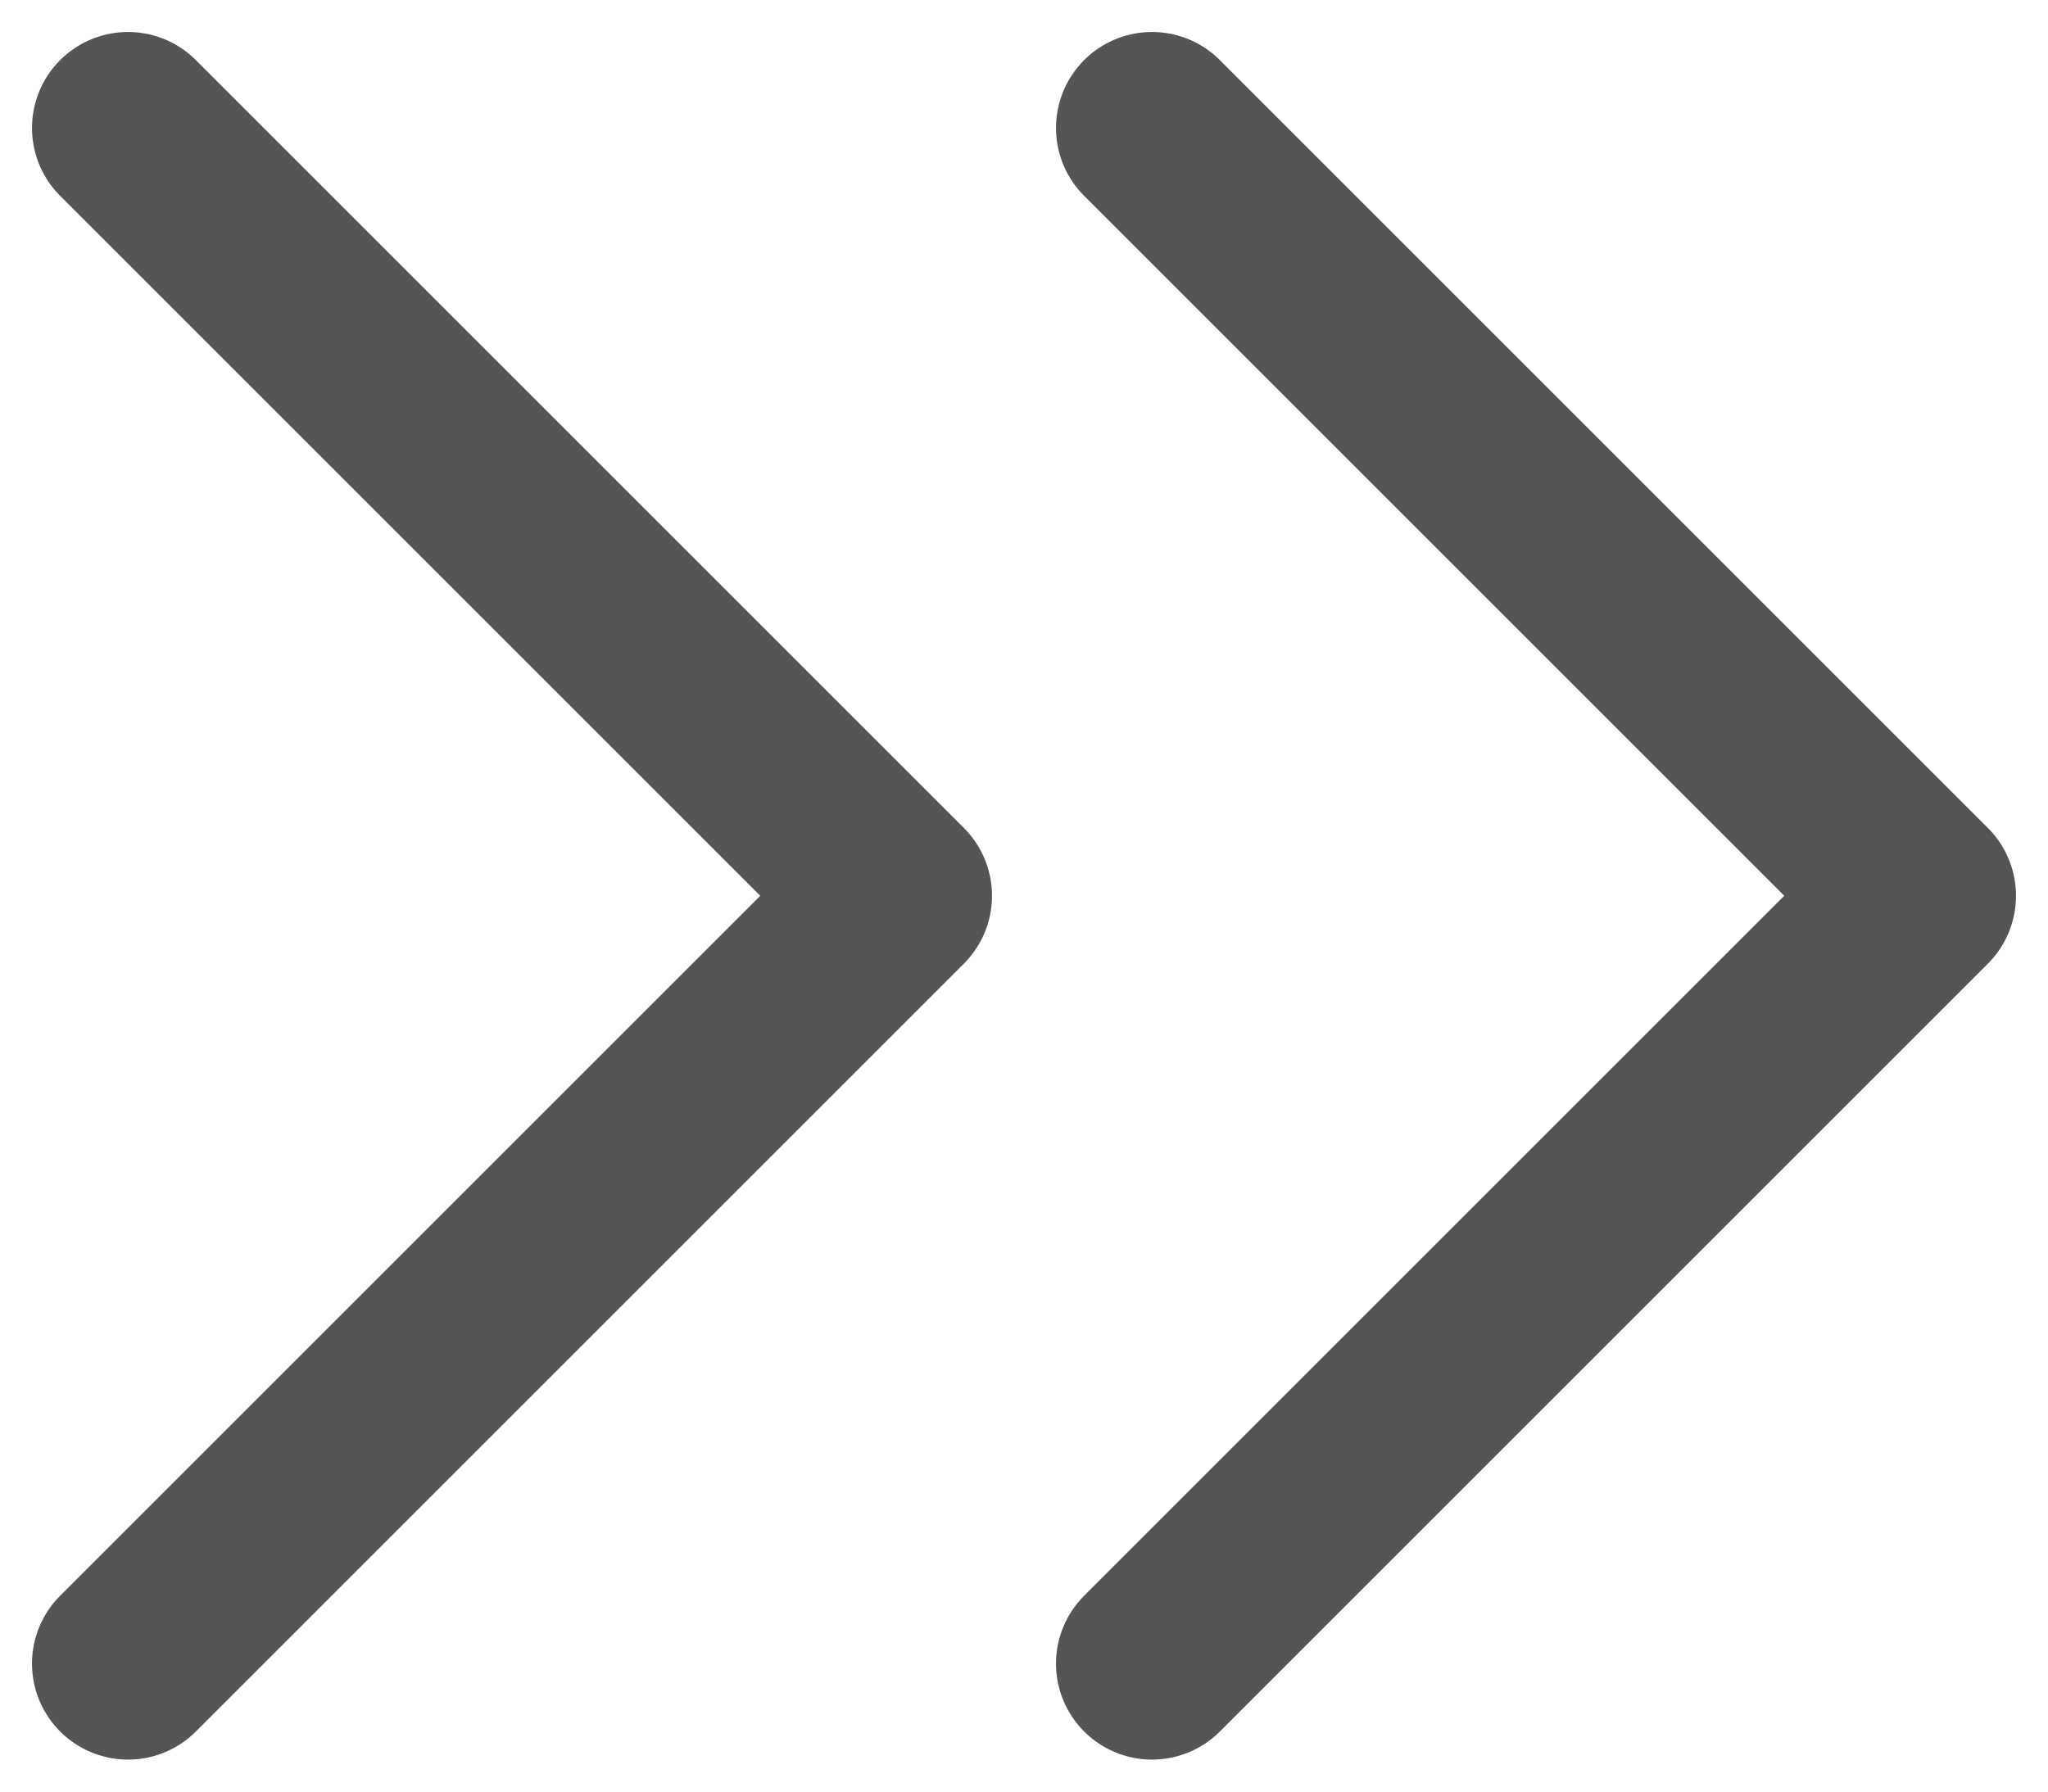 <svg width="16" height="14" viewBox="0 0 16 14" fill="none" xmlns="http://www.w3.org/2000/svg">
<path d="M1 13L7 7L1 1" stroke="#555555" stroke-width="1.5" stroke-linecap="round" stroke-linejoin="round"/>
<path d="M9 13L15 7L9 1" stroke="#555555" stroke-width="1.5" stroke-linecap="round" stroke-linejoin="round"/>
</svg>
